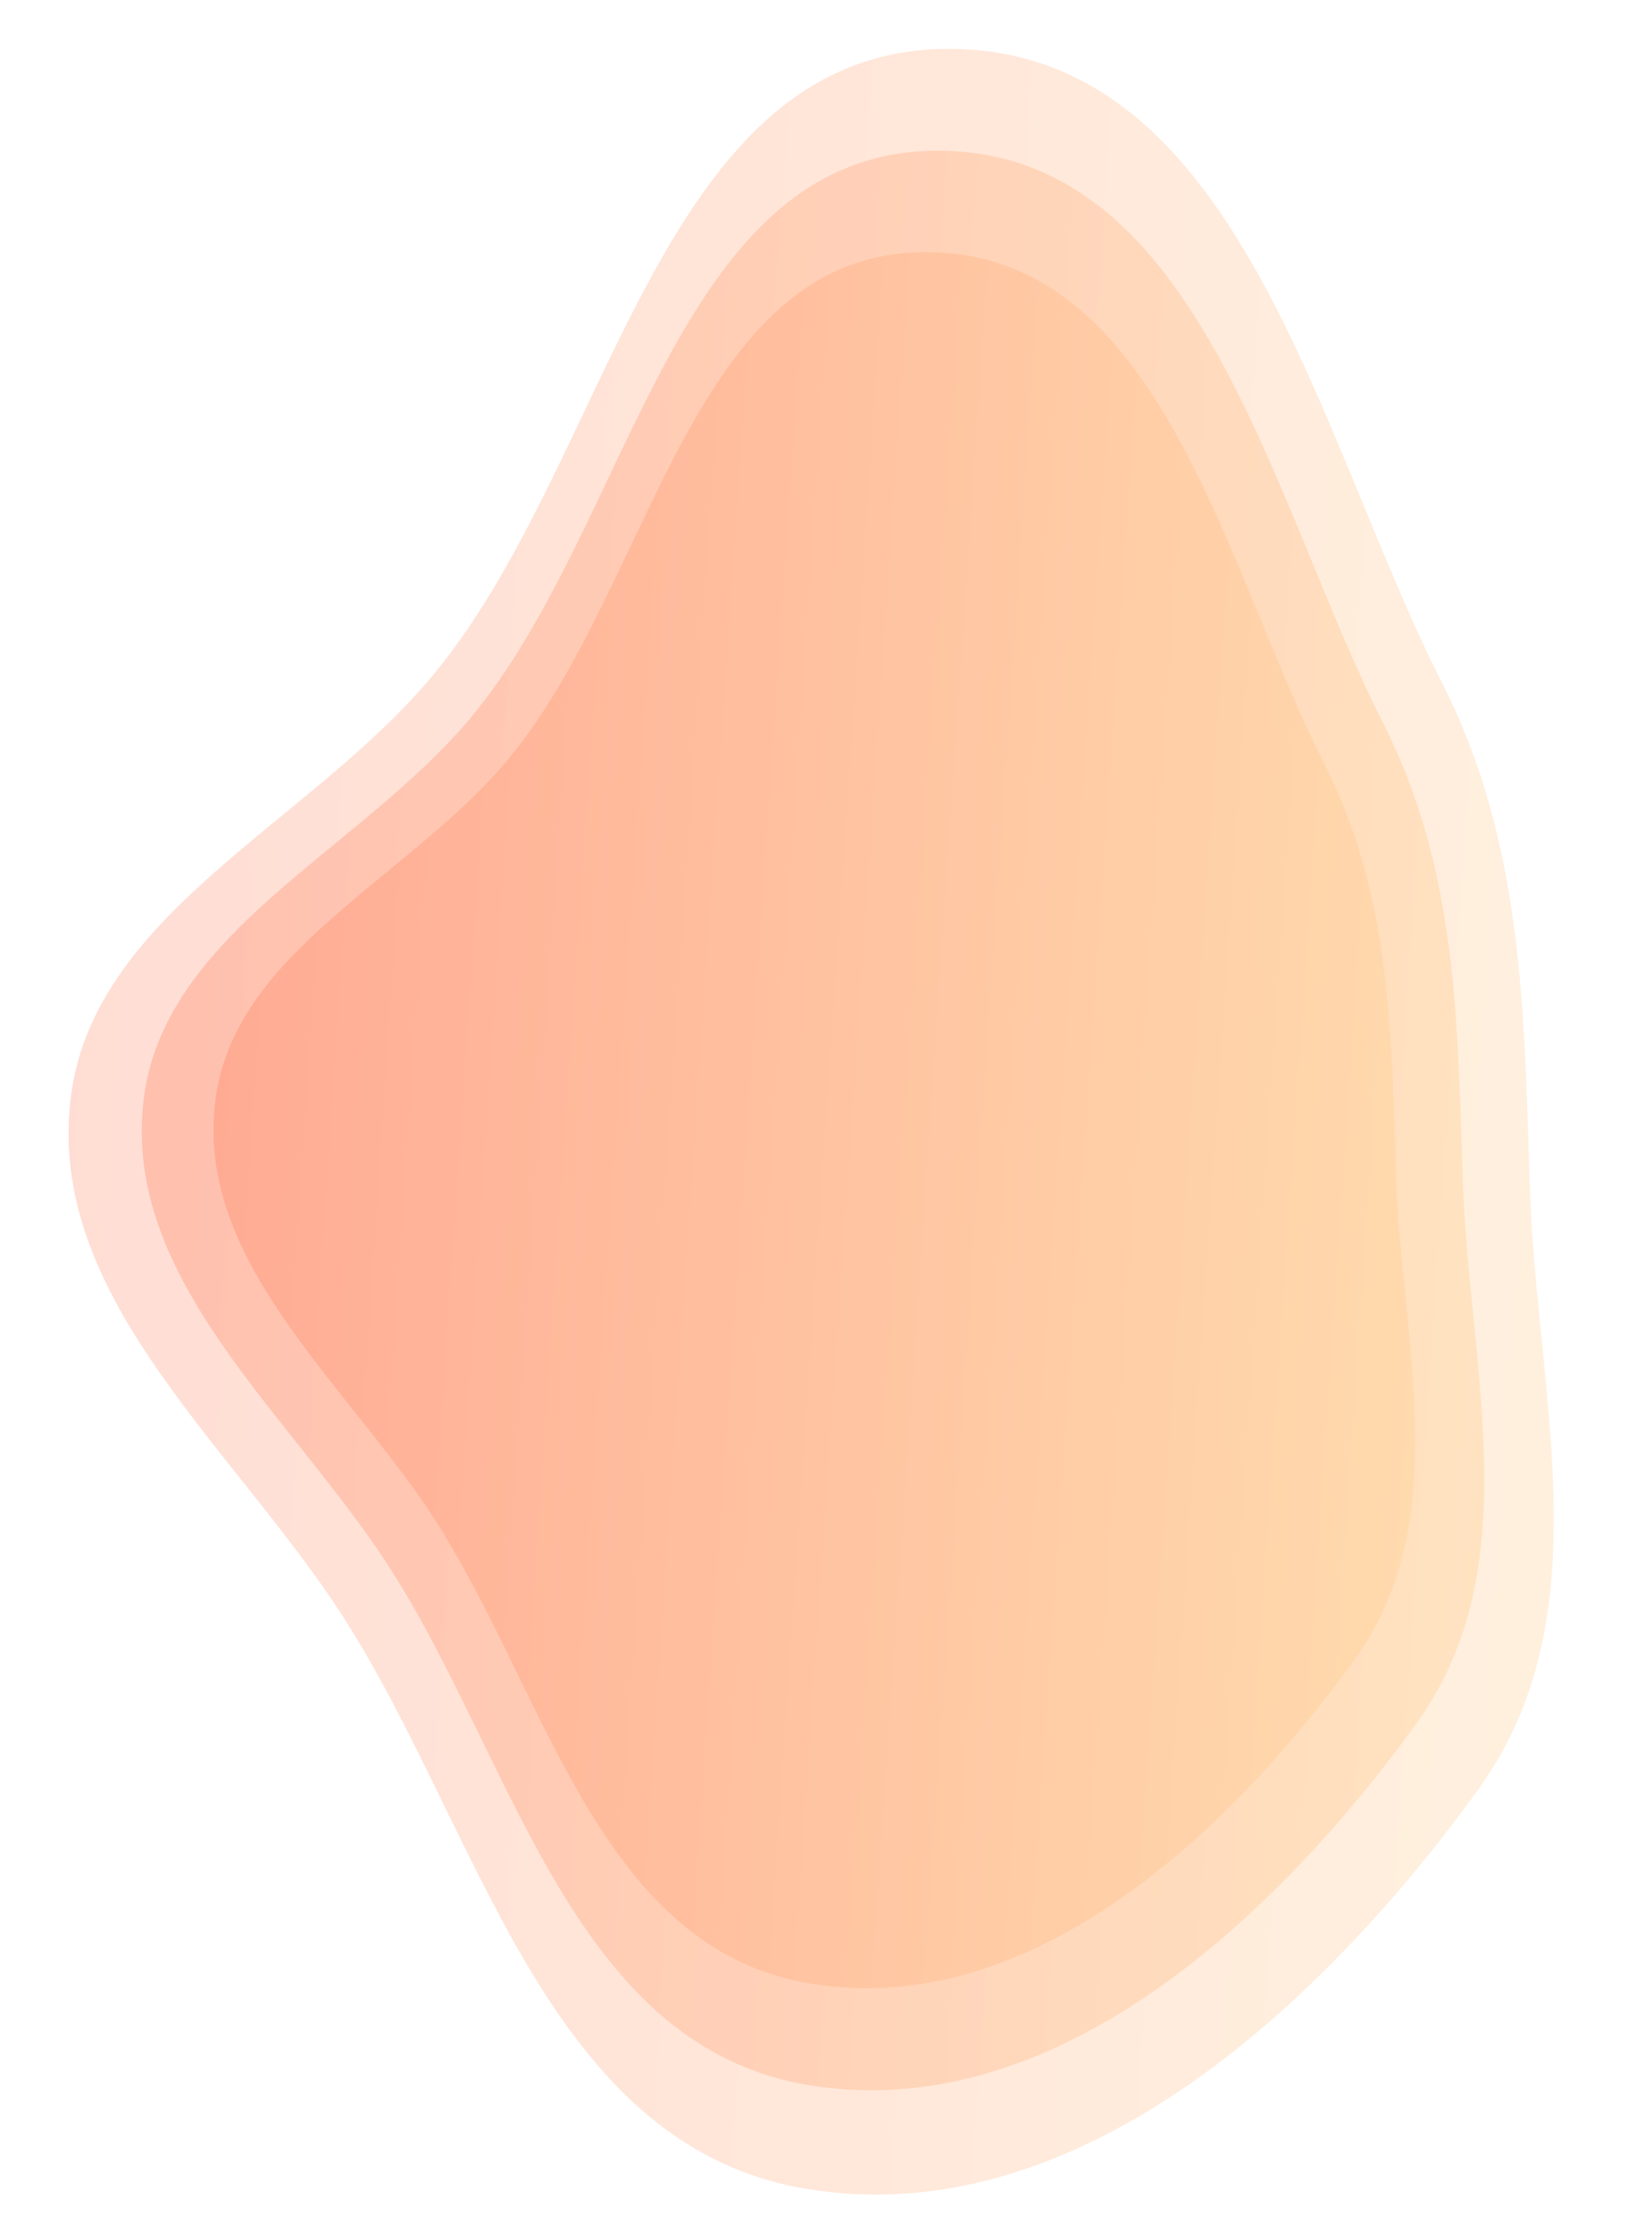 <?xml version="1.0" encoding="UTF-8"?> <svg xmlns="http://www.w3.org/2000/svg" width="2696" height="3642" viewBox="0 0 2696 3642" fill="none"> <path opacity="0.4" fill-rule="evenodd" clip-rule="evenodd" d="M114.604 1796.88C147.762 1491.18 502.316 1345.24 704.727 1103.39C1000.34 750.184 1072.36 76.608 1551.78 79.7C2024.75 82.75 2150.17 714.205 2353.48 1114.02C2486.31 1375.25 2487.18 1648.88 2496.72 1938.01C2507.94 2278.45 2616.82 2635.69 2412.96 2917.73C2160.8 3266.59 1760.39 3643.12 1317.15 3569.93C878.032 3497.43 780.462 2961.14 541.45 2608.73C361.912 2344.02 80.775 2108.77 114.604 1796.88Z" fill="url(#paint0_linear_114_9)"></path> <path opacity="0.6" fill-rule="evenodd" clip-rule="evenodd" d="M233.864 1798.25C263.892 1521.91 584.422 1389.94 767.437 1171.29C1034.72 851.978 1099.95 243.107 1533.32 245.827C1960.87 248.51 2074.13 819.275 2257.84 1180.65C2377.87 1416.76 2378.61 1664.09 2387.18 1925.45C2397.27 2233.17 2495.63 2556.07 2311.29 2811.05C2083.29 3126.43 1721.26 3466.84 1320.6 3400.76C923.671 3335.29 835.567 2850.54 619.572 2532.03C457.324 2292.78 203.229 2080.17 233.864 1798.25Z" fill="url(#paint1_linear_114_9)"></path> <path fill-rule="evenodd" clip-rule="evenodd" d="M350.607 1800.75C377.485 1553.41 664.391 1435.28 828.207 1239.57C1067.45 953.75 1125.84 408.75 1513.75 411.185C1896.45 413.586 1997.83 924.478 2162.27 1247.94C2269.71 1459.28 2270.37 1680.67 2278.04 1914.61C2287.07 2190.05 2375.11 2479.09 2210.11 2707.31C2006.03 2989.61 1681.98 3294.31 1323.34 3235.16C968.052 3176.56 889.191 2742.66 695.854 2457.56C550.625 2243.41 323.185 2053.11 350.607 1800.75Z" fill="url(#paint2_linear_114_9)"></path> <defs> <linearGradient id="paint0_linear_114_9" x1="117.465" y1="1748.31" x2="2576.5" y2="1913.61" gradientUnits="userSpaceOnUse"> <stop stop-color="#FFAB94"></stop> <stop offset="1" stop-color="#FFDAAD"></stop> </linearGradient> <linearGradient id="paint1_linear_114_9" x1="236.459" y1="1754.34" x2="2459.25" y2="1904.21" gradientUnits="userSpaceOnUse"> <stop stop-color="#FFAB94"></stop> <stop offset="1" stop-color="#FFDAAD"></stop> </linearGradient> <linearGradient id="paint2_linear_114_9" x1="352.929" y1="1761.45" x2="2342.55" y2="1895.6" gradientUnits="userSpaceOnUse"> <stop stop-color="#FFAB94"></stop> <stop offset="1" stop-color="#FFDAAD"></stop> </linearGradient> </defs> </svg> 